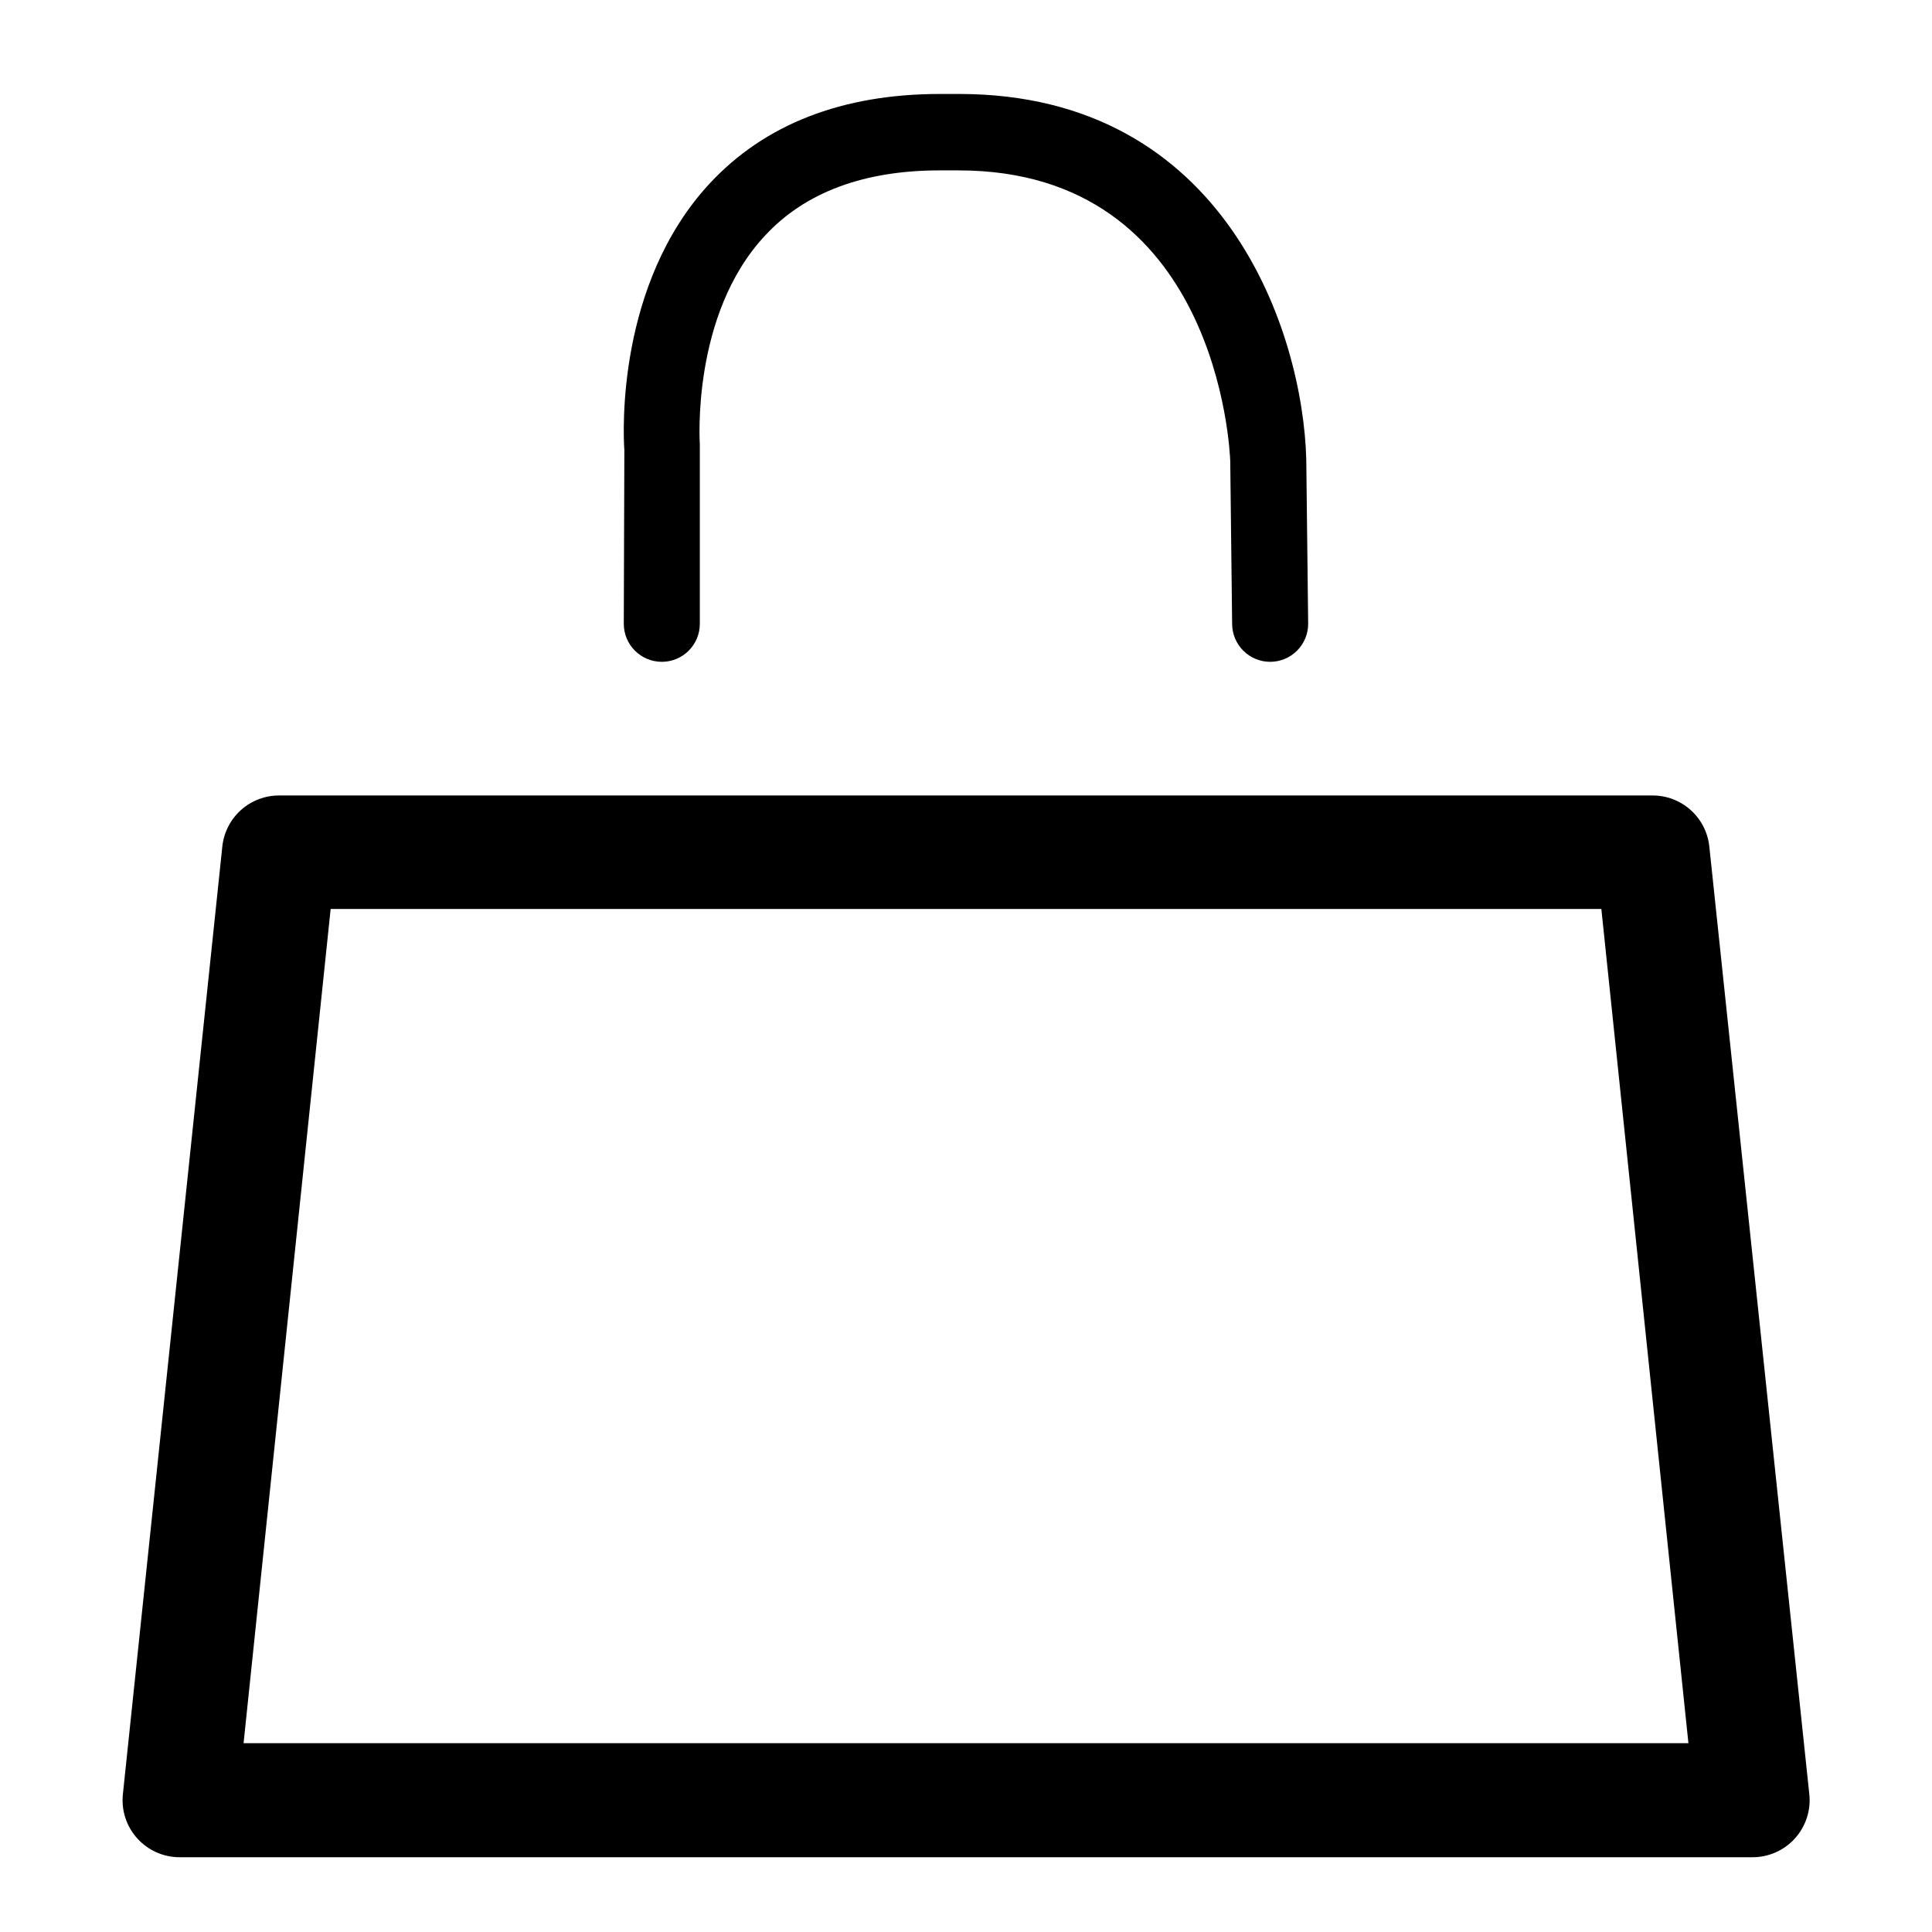 <?xml version="1.0" encoding="UTF-8"?>
<!-- Uploaded to: ICON Repo, www.iconrepo.com, Generator: ICON Repo Mixer Tools -->
<svg fill="#000000" width="800px" height="800px" version="1.1" viewBox="144 144 512 512" xmlns="http://www.w3.org/2000/svg">
 <g>
  <path d="m596.99 368.36c-0.387-3.731-2.148-7.188-4.945-9.691-2.793-2.504-6.418-3.883-10.168-3.859h-363.85c-3.754-0.023-7.379 1.355-10.172 3.859-2.793 2.504-4.555 5.961-4.941 9.691l-26.352 251.15c-0.445 4.273 0.949 8.531 3.836 11.711 2.883 3.184 6.984 4.988 11.277 4.965h416.7c4.293 0.023 8.395-1.781 11.277-4.965 2.887-3.18 4.281-7.438 3.836-11.711zm-388.44 237.6 23.074-221.07h336.75l23.074 221.07z"/>
  <path d="m309.31 309.31c0 5.566 4.512 10.078 10.078 10.078 5.562 0 10.074-4.512 10.074-10.078v-46.652-0.805c0-0.25-2.367-34.41 17.281-55.418 10.629-11.488 26.25-17.281 46.25-17.281h5.039c68.668 0 71.895 74.109 71.996 77.082l0.5 43.074c0 2.672 1.062 5.234 2.953 7.125 1.887 1.891 4.453 2.953 7.125 2.953s5.234-1.062 7.125-2.953c1.887-1.891 2.949-4.453 2.949-7.125l-0.504-43.527c-0.855-33.555-21.359-96.832-91.945-96.883h-5.039c-25.996 0-46.602 8.012-61.262 23.879-24.434 26.5-22.824 65.496-22.469 70.535z"/>
 </g>
</svg>